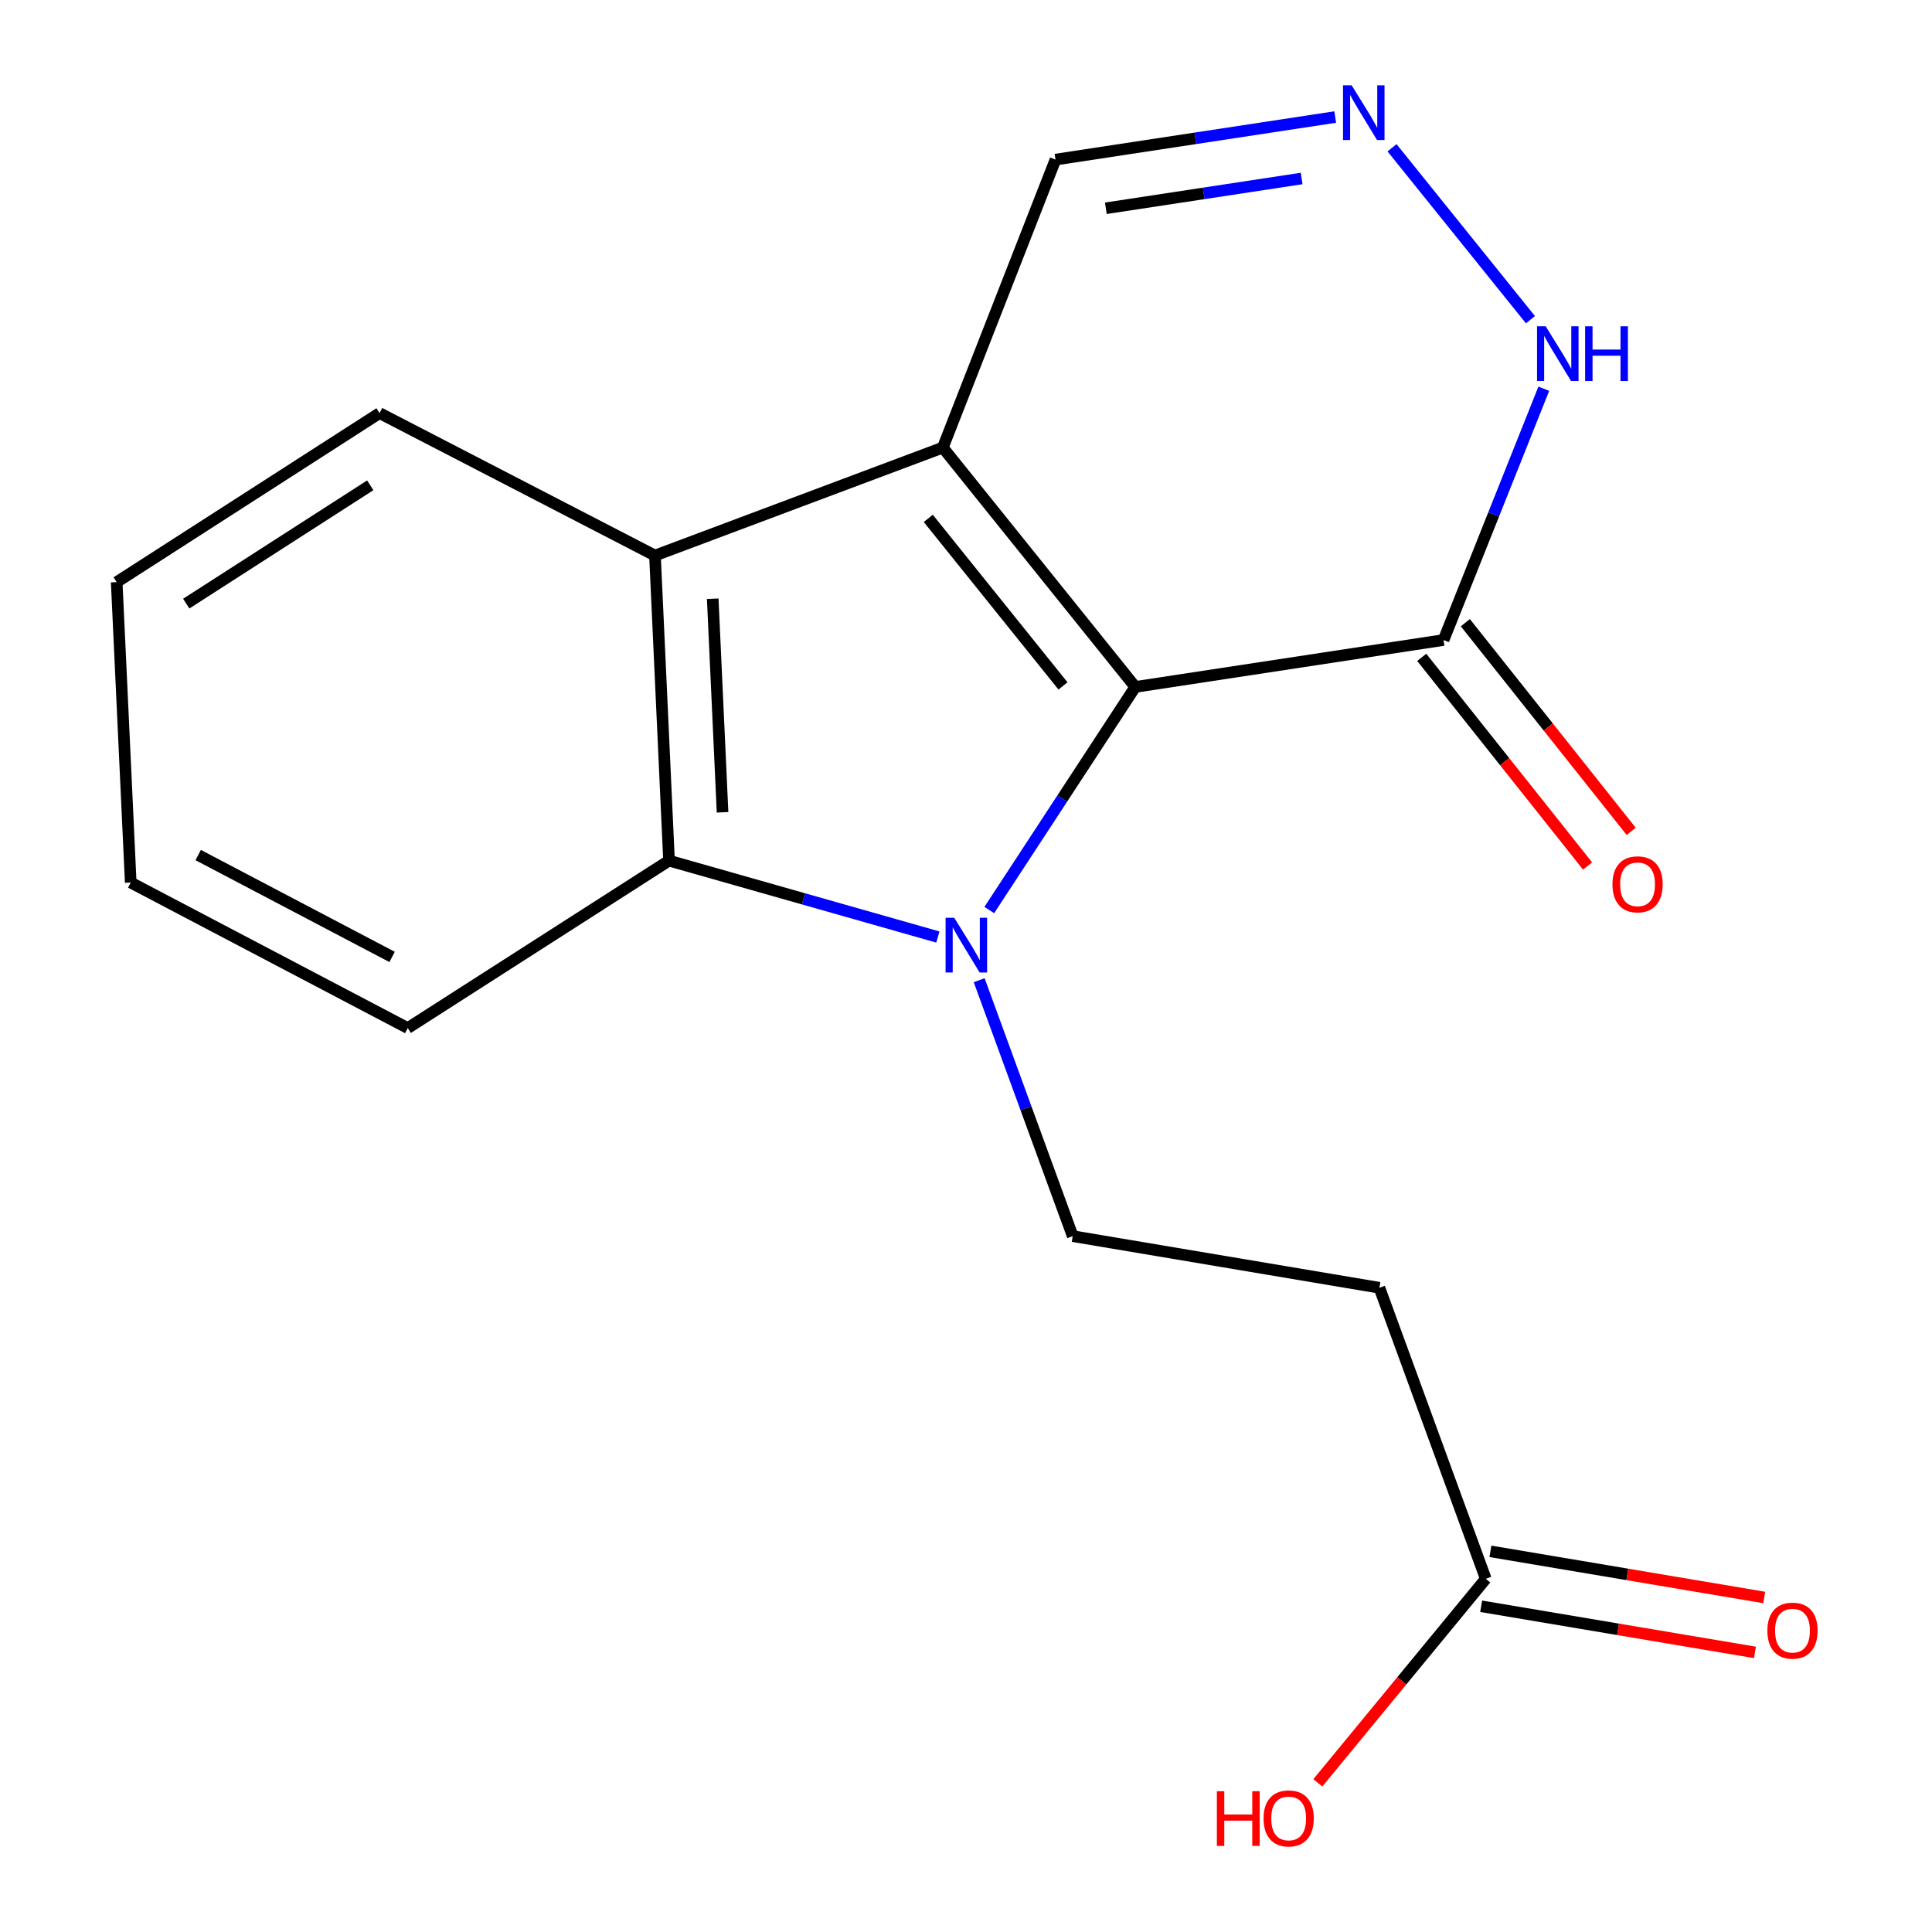 <?xml version='1.0' encoding='iso-8859-1'?>
<svg version='1.1' baseProfile='full'
              xmlns='http://www.w3.org/2000/svg'
                      xmlns:rdkit='http://www.rdkit.org/xml'
                      xmlns:xlink='http://www.w3.org/1999/xlink'
                  xml:space='preserve'
width='1000px' height='1000px' viewBox='0 0 1000 1000'>
<!-- END OF HEADER -->
<rect style='opacity:1.0;fill:#FFFFFF;stroke:none' width='1000' height='1000' x='0' y='0'> </rect>
<path class='bond-0' d='M 512.055,471.036 L 549.835,413.296' style='fill:none;fill-rule:evenodd;stroke:#0000FF;stroke-width:6px;stroke-linecap:butt;stroke-linejoin:miter;stroke-opacity:1' />
<path class='bond-0' d='M 549.835,413.296 L 587.615,355.557' style='fill:none;fill-rule:evenodd;stroke:#000000;stroke-width:6px;stroke-linecap:butt;stroke-linejoin:miter;stroke-opacity:1' />
<path class='bond-2' d='M 485.438,485 L 415.861,465.231' style='fill:none;fill-rule:evenodd;stroke:#0000FF;stroke-width:6px;stroke-linecap:butt;stroke-linejoin:miter;stroke-opacity:1' />
<path class='bond-2' d='M 415.861,465.231 L 346.285,445.461' style='fill:none;fill-rule:evenodd;stroke:#000000;stroke-width:6px;stroke-linecap:butt;stroke-linejoin:miter;stroke-opacity:1' />
<path class='bond-6' d='M 506.82,507.358 L 531.032,573.593' style='fill:none;fill-rule:evenodd;stroke:#0000FF;stroke-width:6px;stroke-linecap:butt;stroke-linejoin:miter;stroke-opacity:1' />
<path class='bond-6' d='M 531.032,573.593 L 555.244,639.829' style='fill:none;fill-rule:evenodd;stroke:#000000;stroke-width:6px;stroke-linecap:butt;stroke-linejoin:miter;stroke-opacity:1' />
<path class='bond-1' d='M 587.615,355.557 L 488.005,231.664' style='fill:none;fill-rule:evenodd;stroke:#000000;stroke-width:6px;stroke-linecap:butt;stroke-linejoin:miter;stroke-opacity:1' />
<path class='bond-1' d='M 550.204,355.038 L 480.477,268.314' style='fill:none;fill-rule:evenodd;stroke:#000000;stroke-width:6px;stroke-linecap:butt;stroke-linejoin:miter;stroke-opacity:1' />
<path class='bond-4' d='M 587.615,355.557 L 747.178,331.275' style='fill:none;fill-rule:evenodd;stroke:#000000;stroke-width:6px;stroke-linecap:butt;stroke-linejoin:miter;stroke-opacity:1' />
<path class='bond-8' d='M 488.005,231.664 L 546.323,82.609' style='fill:none;fill-rule:evenodd;stroke:#000000;stroke-width:6px;stroke-linecap:butt;stroke-linejoin:miter;stroke-opacity:1' />
<path class='bond-18' d='M 488.005,231.664 L 339.013,287.548' style='fill:none;fill-rule:evenodd;stroke:#000000;stroke-width:6px;stroke-linecap:butt;stroke-linejoin:miter;stroke-opacity:1' />
<path class='bond-3' d='M 346.285,445.461 L 339.013,287.548' style='fill:none;fill-rule:evenodd;stroke:#000000;stroke-width:6px;stroke-linecap:butt;stroke-linejoin:miter;stroke-opacity:1' />
<path class='bond-3' d='M 373.994,420.448 L 368.904,309.909' style='fill:none;fill-rule:evenodd;stroke:#000000;stroke-width:6px;stroke-linecap:butt;stroke-linejoin:miter;stroke-opacity:1' />
<path class='bond-14' d='M 346.285,445.461 L 211.052,532.13' style='fill:none;fill-rule:evenodd;stroke:#000000;stroke-width:6px;stroke-linecap:butt;stroke-linejoin:miter;stroke-opacity:1' />
<path class='bond-15' d='M 339.013,287.548 L 196.461,213.821' style='fill:none;fill-rule:evenodd;stroke:#000000;stroke-width:6px;stroke-linecap:butt;stroke-linejoin:miter;stroke-opacity:1' />
<path class='bond-7' d='M 747.178,331.275 L 773.125,266.239' style='fill:none;fill-rule:evenodd;stroke:#000000;stroke-width:6px;stroke-linecap:butt;stroke-linejoin:miter;stroke-opacity:1' />
<path class='bond-7' d='M 773.125,266.239 L 799.072,201.202' style='fill:none;fill-rule:evenodd;stroke:#0000FF;stroke-width:6px;stroke-linecap:butt;stroke-linejoin:miter;stroke-opacity:1' />
<path class='bond-11' d='M 735.893,340.244 L 778.812,394.246' style='fill:none;fill-rule:evenodd;stroke:#000000;stroke-width:6px;stroke-linecap:butt;stroke-linejoin:miter;stroke-opacity:1' />
<path class='bond-11' d='M 778.812,394.246 L 821.732,448.248' style='fill:none;fill-rule:evenodd;stroke:#FF0000;stroke-width:6px;stroke-linecap:butt;stroke-linejoin:miter;stroke-opacity:1' />
<path class='bond-11' d='M 758.463,322.306 L 801.383,376.308' style='fill:none;fill-rule:evenodd;stroke:#000000;stroke-width:6px;stroke-linecap:butt;stroke-linejoin:miter;stroke-opacity:1' />
<path class='bond-11' d='M 801.383,376.308 L 844.302,430.31' style='fill:none;fill-rule:evenodd;stroke:#FF0000;stroke-width:6px;stroke-linecap:butt;stroke-linejoin:miter;stroke-opacity:1' />
<path class='bond-5' d='M 720.511,76.49 L 792.158,165.472' style='fill:none;fill-rule:evenodd;stroke:#0000FF;stroke-width:6px;stroke-linecap:butt;stroke-linejoin:miter;stroke-opacity:1' />
<path class='bond-19' d='M 691.111,60.575 L 618.717,71.592' style='fill:none;fill-rule:evenodd;stroke:#0000FF;stroke-width:6px;stroke-linecap:butt;stroke-linejoin:miter;stroke-opacity:1' />
<path class='bond-19' d='M 618.717,71.592 L 546.323,82.609' style='fill:none;fill-rule:evenodd;stroke:#000000;stroke-width:6px;stroke-linecap:butt;stroke-linejoin:miter;stroke-opacity:1' />
<path class='bond-19' d='M 673.73,92.383 L 623.054,100.095' style='fill:none;fill-rule:evenodd;stroke:#0000FF;stroke-width:6px;stroke-linecap:butt;stroke-linejoin:miter;stroke-opacity:1' />
<path class='bond-19' d='M 623.054,100.095 L 572.379,107.807' style='fill:none;fill-rule:evenodd;stroke:#000000;stroke-width:6px;stroke-linecap:butt;stroke-linejoin:miter;stroke-opacity:1' />
<path class='bond-9' d='M 555.244,639.829 L 713.974,666.546' style='fill:none;fill-rule:evenodd;stroke:#000000;stroke-width:6px;stroke-linecap:butt;stroke-linejoin:miter;stroke-opacity:1' />
<path class='bond-10' d='M 713.974,666.546 L 769.041,817.187' style='fill:none;fill-rule:evenodd;stroke:#000000;stroke-width:6px;stroke-linecap:butt;stroke-linejoin:miter;stroke-opacity:1' />
<path class='bond-12' d='M 766.646,831.402 L 837.507,843.342' style='fill:none;fill-rule:evenodd;stroke:#000000;stroke-width:6px;stroke-linecap:butt;stroke-linejoin:miter;stroke-opacity:1' />
<path class='bond-12' d='M 837.507,843.342 L 908.367,855.282' style='fill:none;fill-rule:evenodd;stroke:#FF0000;stroke-width:6px;stroke-linecap:butt;stroke-linejoin:miter;stroke-opacity:1' />
<path class='bond-12' d='M 771.436,802.972 L 842.297,814.912' style='fill:none;fill-rule:evenodd;stroke:#000000;stroke-width:6px;stroke-linecap:butt;stroke-linejoin:miter;stroke-opacity:1' />
<path class='bond-12' d='M 842.297,814.912 L 913.158,826.852' style='fill:none;fill-rule:evenodd;stroke:#FF0000;stroke-width:6px;stroke-linecap:butt;stroke-linejoin:miter;stroke-opacity:1' />
<path class='bond-13' d='M 769.041,817.187 L 725.573,869.991' style='fill:none;fill-rule:evenodd;stroke:#000000;stroke-width:6px;stroke-linecap:butt;stroke-linejoin:miter;stroke-opacity:1' />
<path class='bond-13' d='M 725.573,869.991 L 682.104,922.794' style='fill:none;fill-rule:evenodd;stroke:#FF0000;stroke-width:6px;stroke-linecap:butt;stroke-linejoin:miter;stroke-opacity:1' />
<path class='bond-16' d='M 211.052,532.13 L 67.667,456.801' style='fill:none;fill-rule:evenodd;stroke:#000000;stroke-width:6px;stroke-linecap:butt;stroke-linejoin:miter;stroke-opacity:1' />
<path class='bond-16' d='M 202.953,495.308 L 102.583,442.578' style='fill:none;fill-rule:evenodd;stroke:#000000;stroke-width:6px;stroke-linecap:butt;stroke-linejoin:miter;stroke-opacity:1' />
<path class='bond-20' d='M 196.461,213.821 L 60.395,301.307' style='fill:none;fill-rule:evenodd;stroke:#000000;stroke-width:6px;stroke-linecap:butt;stroke-linejoin:miter;stroke-opacity:1' />
<path class='bond-20' d='M 191.643,251.195 L 96.397,312.435' style='fill:none;fill-rule:evenodd;stroke:#000000;stroke-width:6px;stroke-linecap:butt;stroke-linejoin:miter;stroke-opacity:1' />
<path class='bond-17' d='M 67.667,456.801 L 60.395,301.307' style='fill:none;fill-rule:evenodd;stroke:#000000;stroke-width:6px;stroke-linecap:butt;stroke-linejoin:miter;stroke-opacity:1' />
<path  class='atom-0' d='M 493.918 475.028
L 503.198 490.028
Q 504.118 491.508, 505.598 494.188
Q 507.078 496.868, 507.158 497.028
L 507.158 475.028
L 510.918 475.028
L 510.918 503.348
L 507.038 503.348
L 497.078 486.948
Q 495.918 485.028, 494.678 482.828
Q 493.478 480.628, 493.118 479.948
L 493.118 503.348
L 489.438 503.348
L 489.438 475.028
L 493.918 475.028
' fill='#0000FF'/>
<path  class='atom-6' d='M 699.626 44.167
L 708.906 59.167
Q 709.826 60.647, 711.306 63.327
Q 712.786 66.007, 712.866 66.167
L 712.866 44.167
L 716.626 44.167
L 716.626 72.487
L 712.746 72.487
L 702.786 56.087
Q 701.626 54.167, 700.386 51.967
Q 699.186 49.767, 698.826 49.087
L 698.826 72.487
L 695.146 72.487
L 695.146 44.167
L 699.626 44.167
' fill='#0000FF'/>
<path  class='atom-8' d='M 800.053 168.892
L 809.333 183.892
Q 810.253 185.372, 811.733 188.052
Q 813.213 190.732, 813.293 190.892
L 813.293 168.892
L 817.053 168.892
L 817.053 197.212
L 813.173 197.212
L 803.213 180.812
Q 802.053 178.892, 800.813 176.692
Q 799.613 174.492, 799.253 173.812
L 799.253 197.212
L 795.573 197.212
L 795.573 168.892
L 800.053 168.892
' fill='#0000FF'/>
<path  class='atom-8' d='M 820.453 168.892
L 824.293 168.892
L 824.293 180.932
L 838.773 180.932
L 838.773 168.892
L 842.613 168.892
L 842.613 197.212
L 838.773 197.212
L 838.773 184.132
L 824.293 184.132
L 824.293 197.212
L 820.453 197.212
L 820.453 168.892
' fill='#0000FF'/>
<path  class='atom-12' d='M 834.605 457.714
Q 834.605 450.914, 837.965 447.114
Q 841.325 443.314, 847.605 443.314
Q 853.885 443.314, 857.245 447.114
Q 860.605 450.914, 860.605 457.714
Q 860.605 464.594, 857.205 468.514
Q 853.805 472.394, 847.605 472.394
Q 841.365 472.394, 837.965 468.514
Q 834.605 464.634, 834.605 457.714
M 847.605 469.194
Q 851.925 469.194, 854.245 466.314
Q 856.605 463.394, 856.605 457.714
Q 856.605 452.154, 854.245 449.354
Q 851.925 446.514, 847.605 446.514
Q 843.285 446.514, 840.925 449.314
Q 838.605 452.114, 838.605 457.714
Q 838.605 463.434, 840.925 466.314
Q 843.285 469.194, 847.605 469.194
' fill='#FF0000'/>
<path  class='atom-13' d='M 914.787 844.016
Q 914.787 837.216, 918.147 833.416
Q 921.507 829.616, 927.787 829.616
Q 934.067 829.616, 937.427 833.416
Q 940.787 837.216, 940.787 844.016
Q 940.787 850.896, 937.387 854.816
Q 933.987 858.696, 927.787 858.696
Q 921.547 858.696, 918.147 854.816
Q 914.787 850.936, 914.787 844.016
M 927.787 855.496
Q 932.107 855.496, 934.427 852.616
Q 936.787 849.696, 936.787 844.016
Q 936.787 838.456, 934.427 835.656
Q 932.107 832.816, 927.787 832.816
Q 923.467 832.816, 921.107 835.616
Q 918.787 838.416, 918.787 844.016
Q 918.787 849.736, 921.107 852.616
Q 923.467 855.496, 927.787 855.496
' fill='#FF0000'/>
<path  class='atom-14' d='M 629.852 927.128
L 633.692 927.128
L 633.692 939.168
L 648.172 939.168
L 648.172 927.128
L 652.012 927.128
L 652.012 955.448
L 648.172 955.448
L 648.172 942.368
L 633.692 942.368
L 633.692 955.448
L 629.852 955.448
L 629.852 927.128
' fill='#FF0000'/>
<path  class='atom-14' d='M 654.012 941.208
Q 654.012 934.408, 657.372 930.608
Q 660.732 926.808, 667.012 926.808
Q 673.292 926.808, 676.652 930.608
Q 680.012 934.408, 680.012 941.208
Q 680.012 948.088, 676.612 952.008
Q 673.212 955.888, 667.012 955.888
Q 660.772 955.888, 657.372 952.008
Q 654.012 948.128, 654.012 941.208
M 667.012 952.688
Q 671.332 952.688, 673.652 949.808
Q 676.012 946.888, 676.012 941.208
Q 676.012 935.648, 673.652 932.848
Q 671.332 930.008, 667.012 930.008
Q 662.692 930.008, 660.332 932.808
Q 658.012 935.608, 658.012 941.208
Q 658.012 946.928, 660.332 949.808
Q 662.692 952.688, 667.012 952.688
' fill='#FF0000'/>
</svg>
